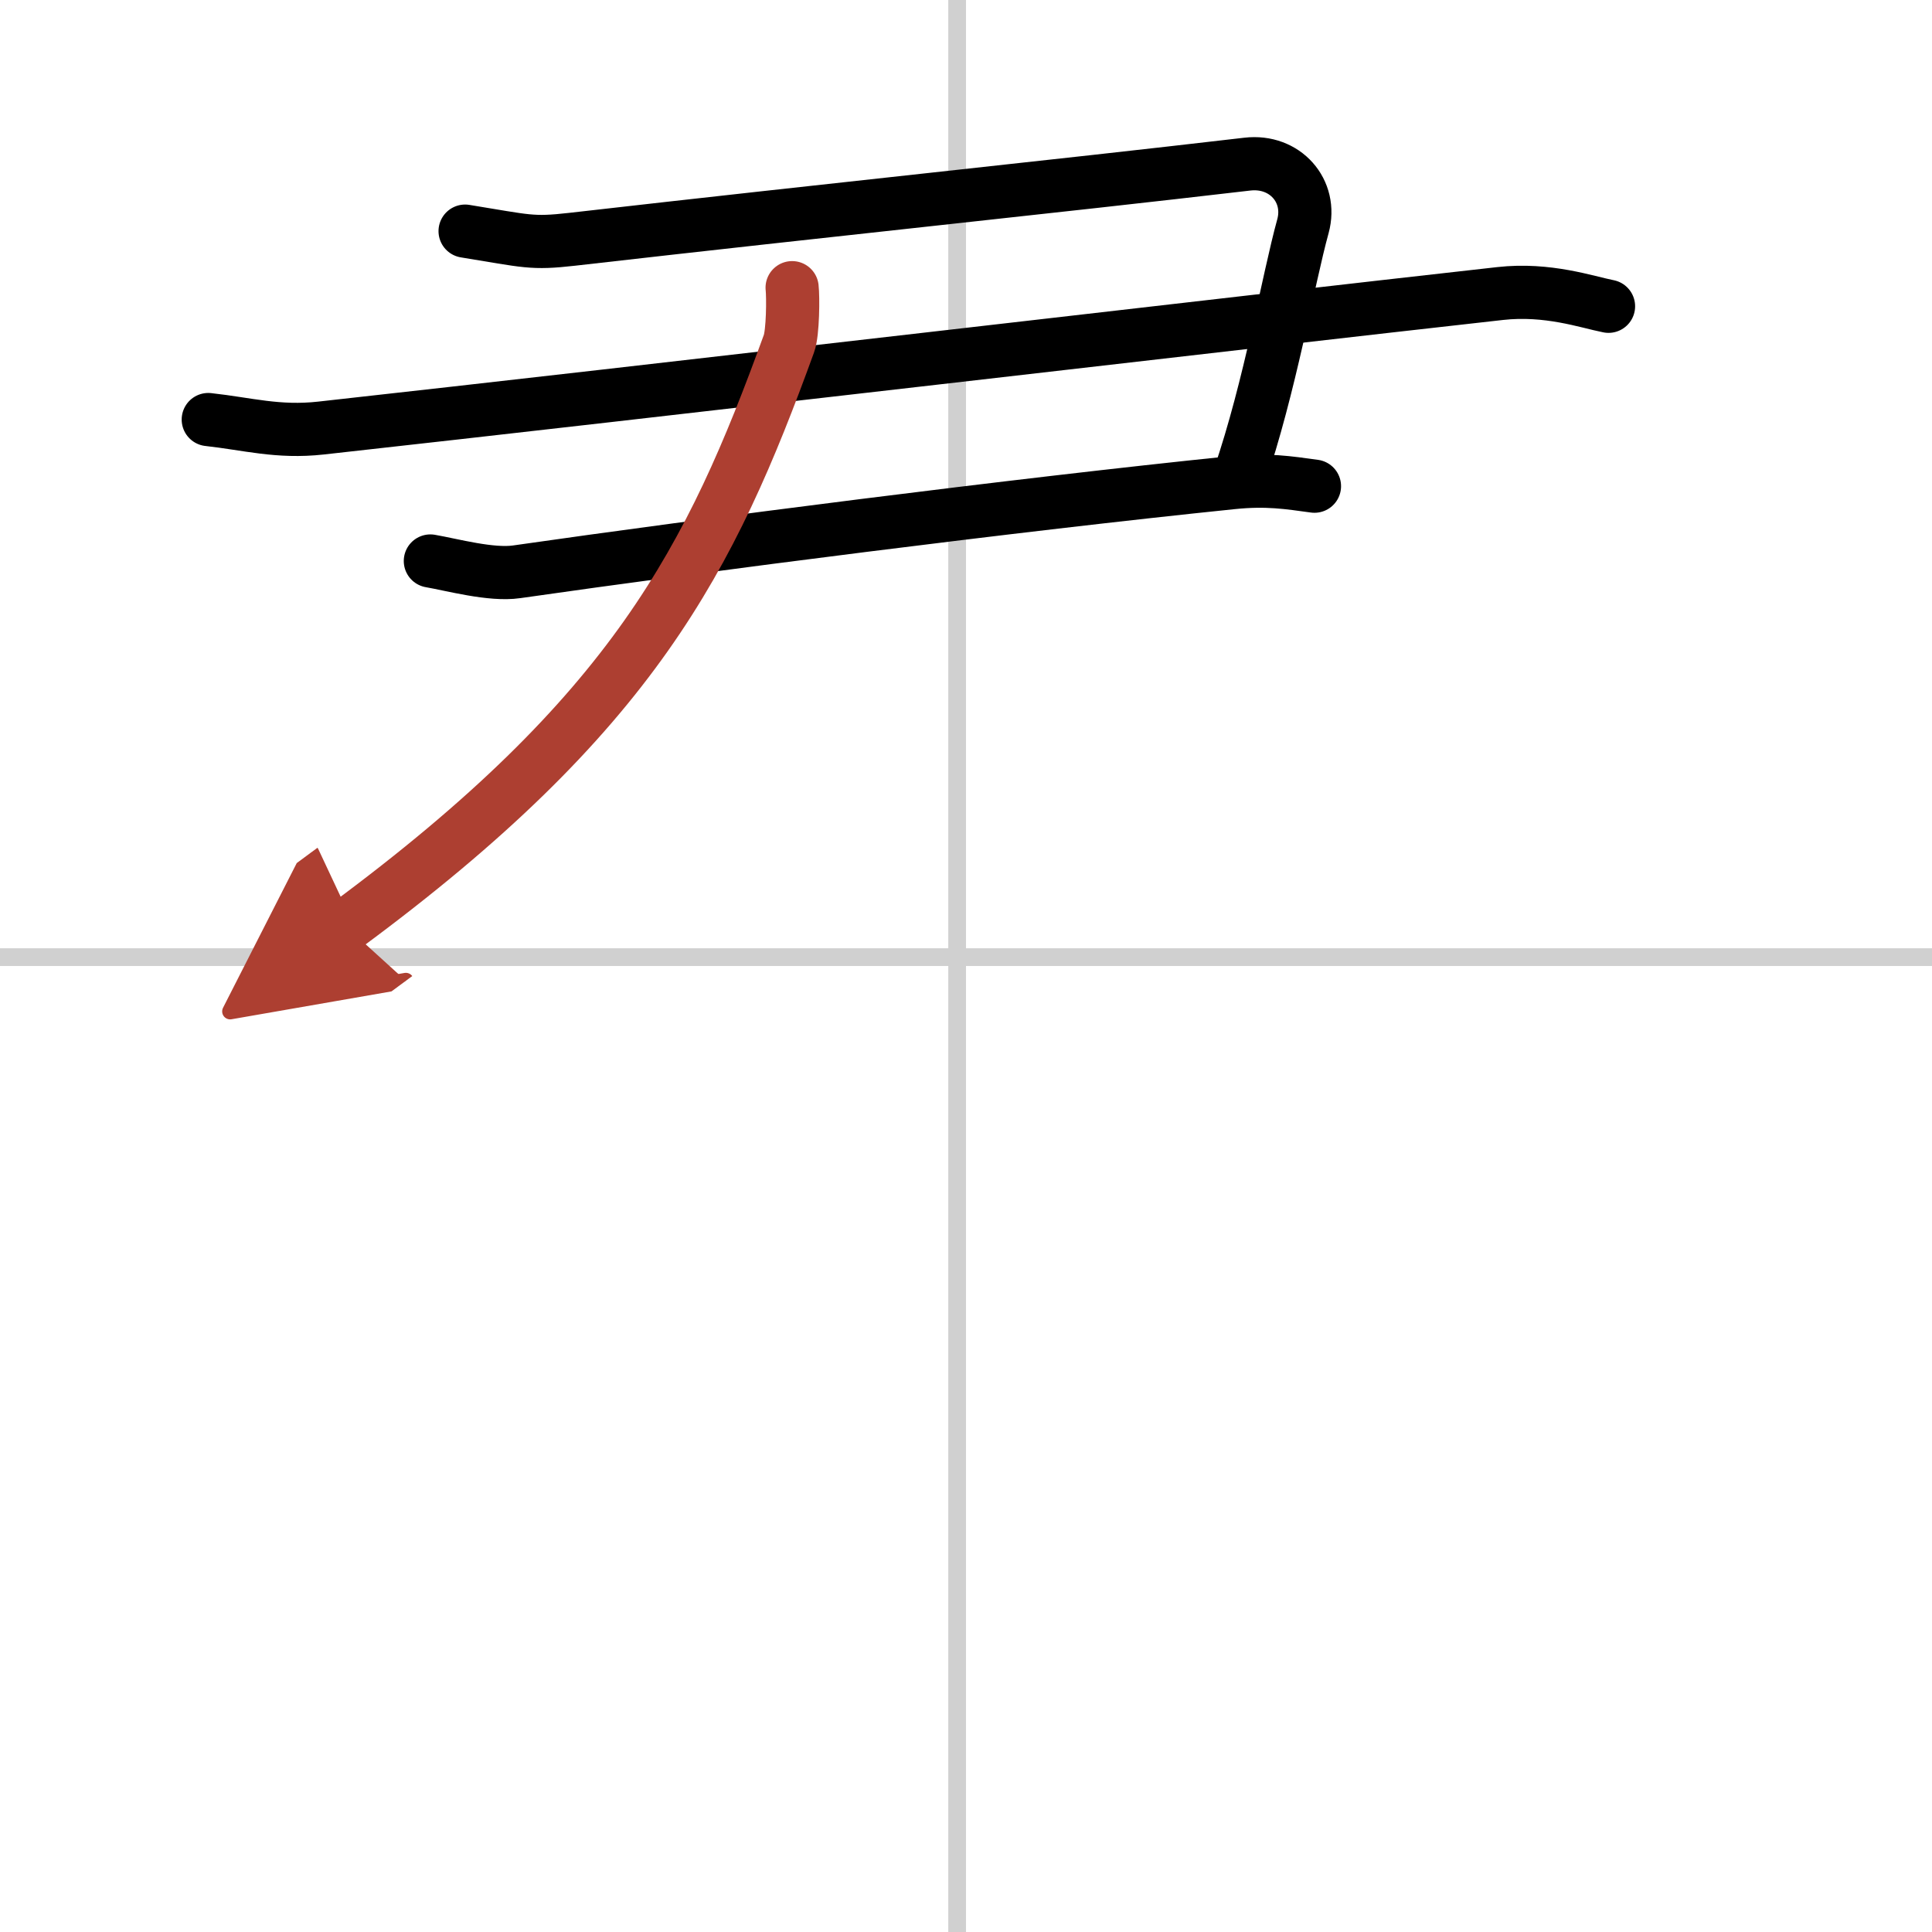 <svg width="400" height="400" viewBox="0 0 109 109" xmlns="http://www.w3.org/2000/svg"><defs><marker id="a" markerWidth="4" orient="auto" refX="1" refY="5" viewBox="0 0 10 10"><polyline points="0 0 10 5 0 10 1 5" fill="#ad3f31" stroke="#ad3f31"/></marker></defs><g fill="none" stroke="#000" stroke-linecap="round" stroke-linejoin="round" stroke-width="3"><rect width="100%" height="100%" fill="#fff" stroke="#fff"/><line x1="54" x2="54" y2="109" stroke="#d0d0d0" stroke-width="1"/><line x2="109" y1="54" y2="54" stroke="#d0d0d0" stroke-width="1"/><path d="m26.24 13.04c3.52 0.57 3.74 0.72 6.04 0.46 15.23-1.74 26.78-2.92 38.09-4.24 2.13-0.25 3.68 1.52 3.14 3.5-0.84 3.04-1.84 9.02-3.6 14.17"/><path d="m11.75 23.67c2.2 0.24 3.93 0.75 6.36 0.48 18.51-2.05 51.39-5.9 66.53-7.59 2.68-0.3 4.89 0.48 6.11 0.72"/><path d="m24.28 31.65c1.22 0.21 3.43 0.82 4.87 0.61 10.6-1.52 28.1-3.77 40.38-5.03 1.94-0.2 3.17 0 4.63 0.2"/><path d="m44.69 16.23c0.06 0.52 0.05 2.54-0.18 3.16-4.41 12.15-8.76 20.86-25.01 32.86" marker-end="url(#a)" stroke="#ad3f31"/></g></svg>
